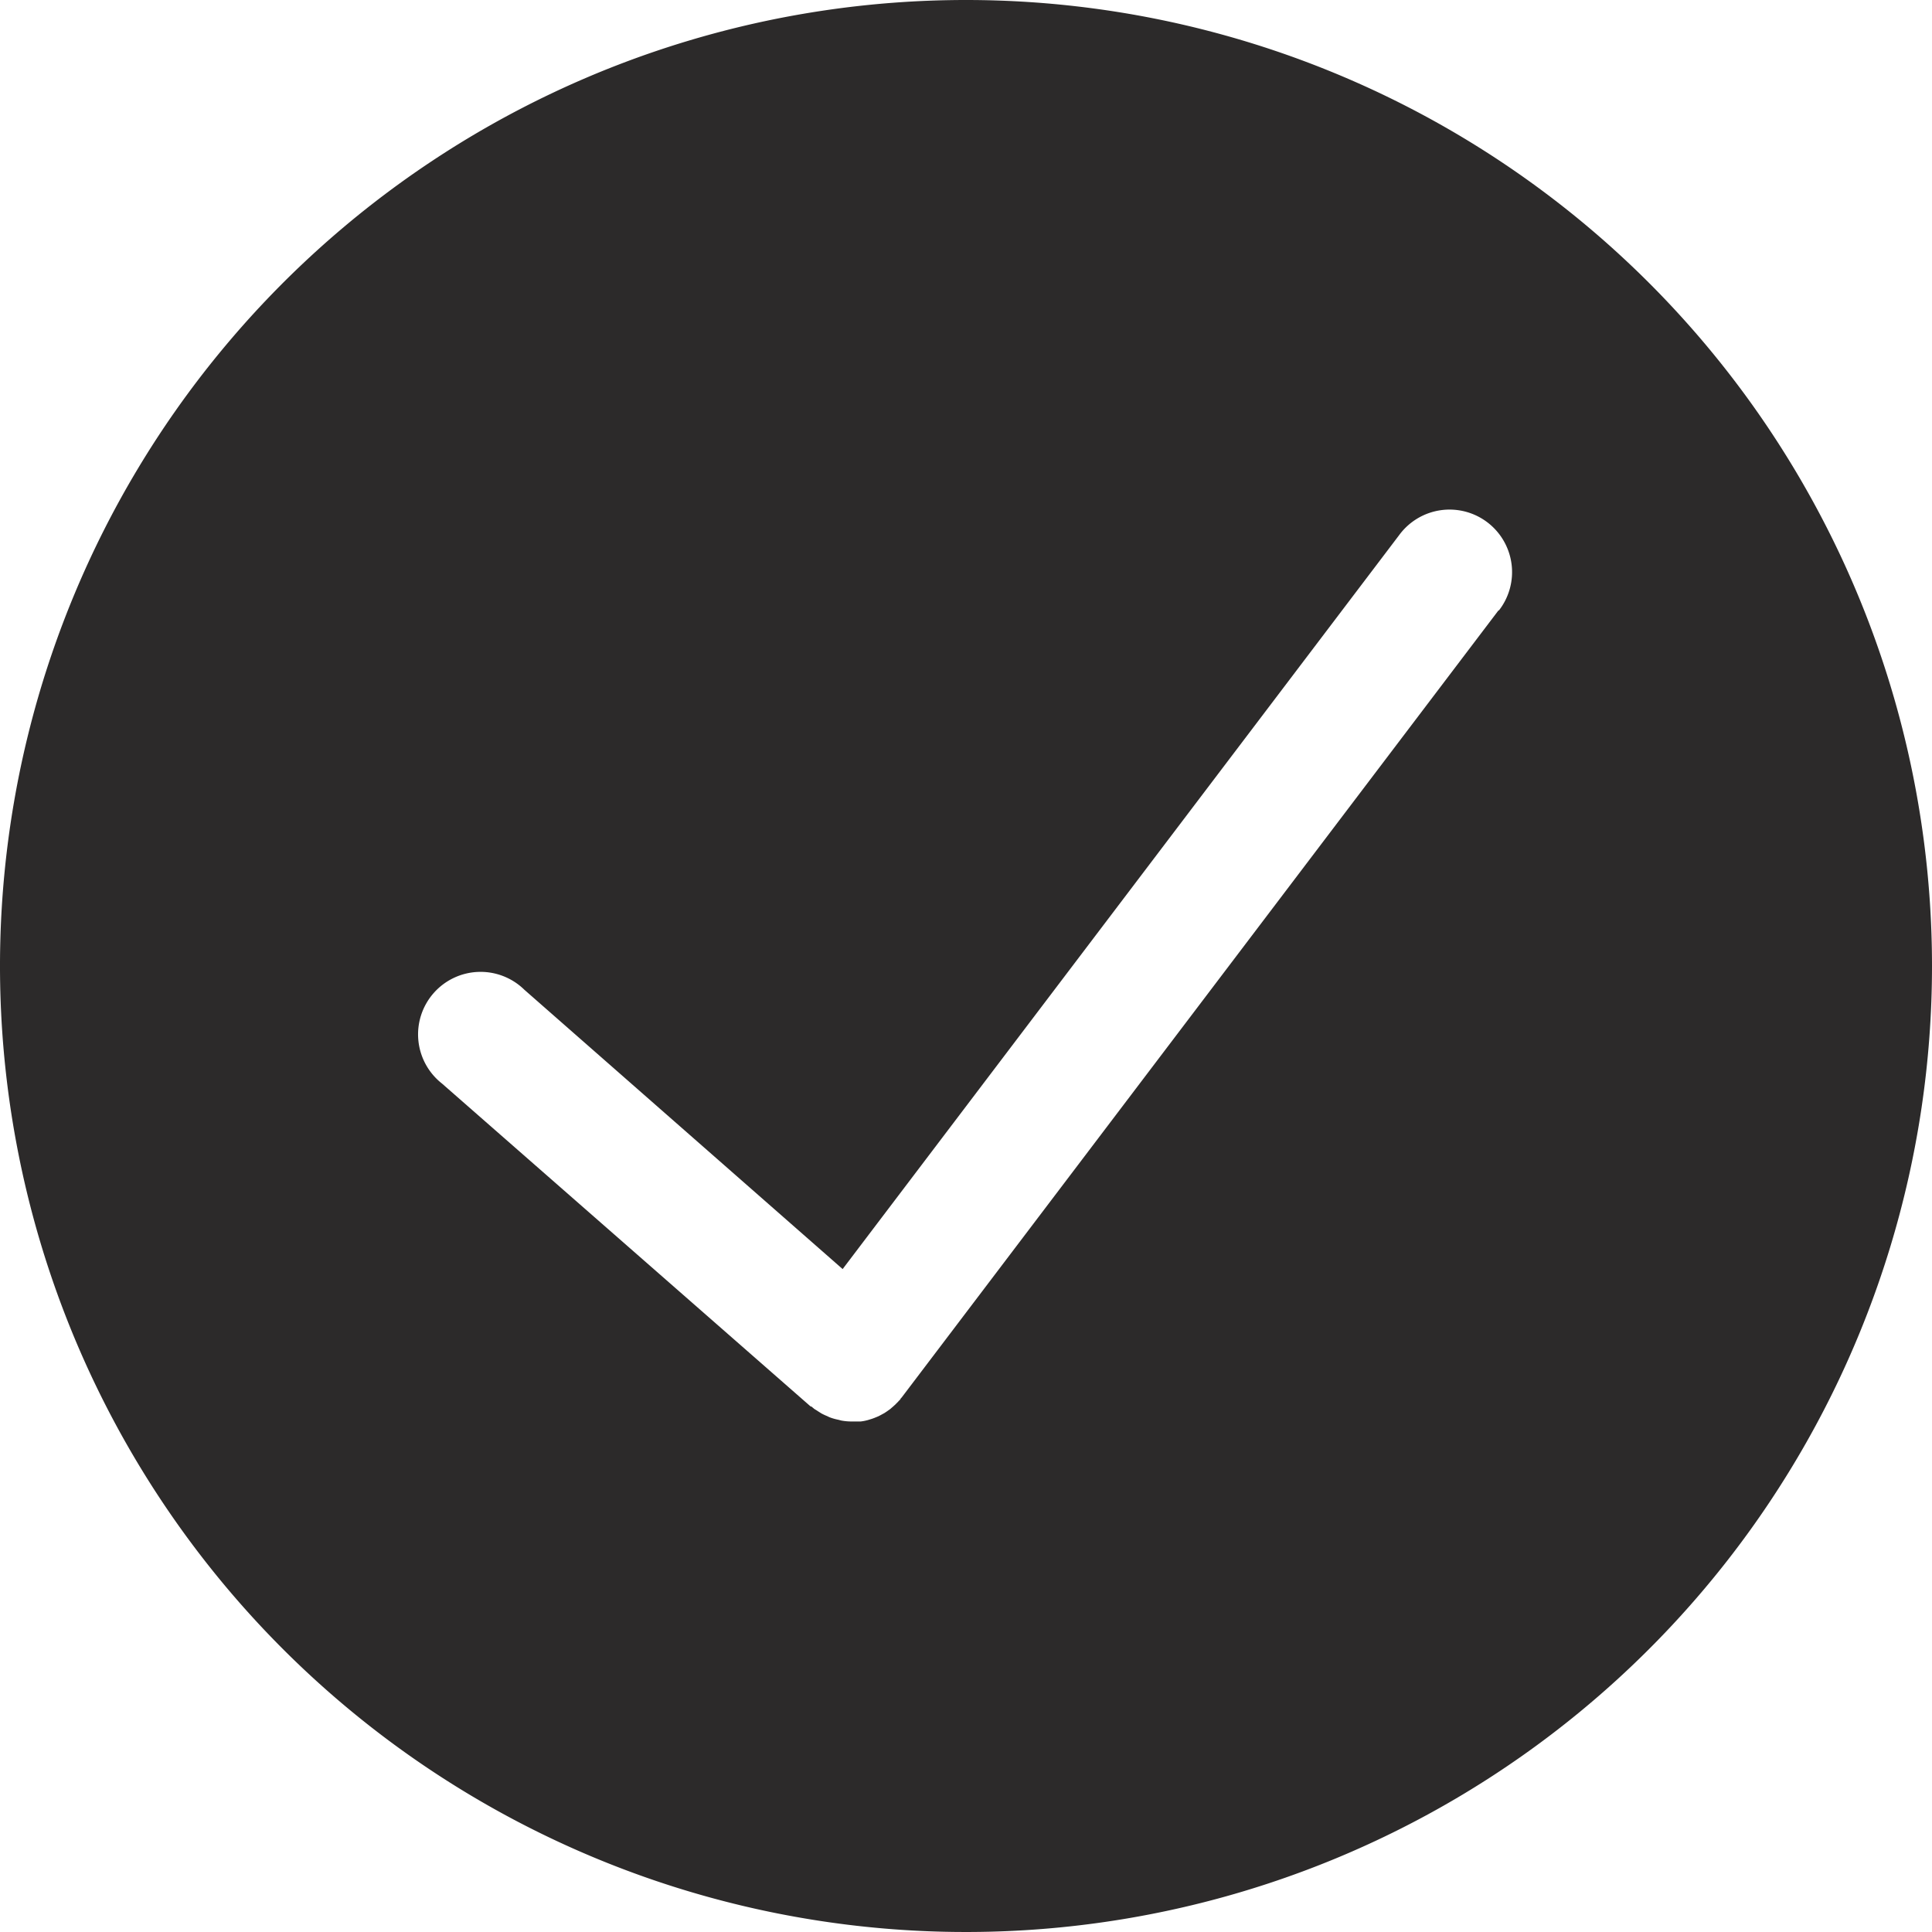 <svg xmlns="http://www.w3.org/2000/svg" viewBox="0 0 185.44 185.44"><defs><style>.cls-1{fill:#2c2a2a;}</style></defs><g id="Layer_2" data-name="Layer 2"><g id="Layer_7" data-name="Layer 7"><path class="cls-1" d="M92.72,0a92.72,92.72,0,1,0,92.72,92.72A92.72,92.72,0,0,0,92.72,0Zm51.13,58.56-57.3,75.57-.11.12c0,.07-.1.15-.16.22a.57.57,0,0,0-.11.11c-.08.07-.15.15-.22.22l-.28.25-.23.2-.31.22-.24.16-.35.19-.23.12-.39.16-.22.08-.42.13-.21.05a4,4,0,0,1-.48.08l-.17,0c-.22,0-.44,0-.66,0h0a5.63,5.63,0,0,1-1-.09l-.31-.08a5.09,5.09,0,0,1-.67-.18,2.43,2.43,0,0,1-.37-.16,5.69,5.69,0,0,1-.56-.26l-.38-.24c-.11-.08-.22-.13-.33-.21l-.26-.22-.07,0L42.42,104a6,6,0,1,1,7.91-9l30.55,26.81,53.41-70.44a6,6,0,1,1,9.56,7.25Z"/><path class="cls-1" d="M80.76,136.42l-.31-.08Z"/><path class="cls-1" d="M83.07,136.36a4,4,0,0,1-.48.08A4,4,0,0,0,83.07,136.36Z"/><path class="cls-1" d="M81.76,136.51c.22,0,.44,0,.66,0-.22,0-.44,0-.66,0Z"/><path class="cls-1" d="M84.31,135.94l-.39.16Z"/><path class="cls-1" d="M86.28,134.47c.06-.07.11-.15.16-.22l-.27.33A.57.57,0,0,1,86.28,134.47Z"/><path class="cls-1" d="M86,134.8l-.28.25Z"/><path class="cls-1" d="M85.44,135.25l-.31.22Z"/><path class="cls-1" d="M84.89,135.63l-.35.19Z"/><path class="cls-1" d="M83.7,136.18l-.42.13Z"/><path class="cls-1" d="M78.85,135.74l-.38-.24Z"/><path class="cls-1" d="M79.78,136.16a2.43,2.43,0,0,1-.37-.16A2.43,2.43,0,0,0,79.78,136.16Z"/><path class="cls-1" d="M85.13,135.47l-.24.16Z"/><path class="cls-1" d="M78.14,135.29c.11.08.22.13.33.21-.2-.14-.4-.27-.59-.43Z"/><path class="cls-1" d="M86.17,134.58c-.08.07-.15.15-.22.22S86.09,134.65,86.17,134.58Z"/><path class="cls-1" d="M85.67,135.05l-.23.2Z"/><path class="cls-1" d="M84.54,135.82l-.23.12Z"/><path class="cls-1" d="M82.59,136.44l-.17,0Z"/><path class="cls-1" d="M83.28,136.31l-.21.05Z"/><path class="cls-1" d="M81.76,136.51h0a5.63,5.63,0,0,1-1-.09A5.63,5.63,0,0,0,81.76,136.51Z"/><path class="cls-1" d="M80.45,136.34a5.09,5.09,0,0,1-.67-.18A5.09,5.09,0,0,0,80.45,136.34Z"/><path class="cls-1" d="M79.41,136a5.69,5.69,0,0,1-.56-.26A5.69,5.69,0,0,0,79.41,136Z"/><path class="cls-1" d="M83.92,136.1l-.22.08Z"/></g></g></svg>